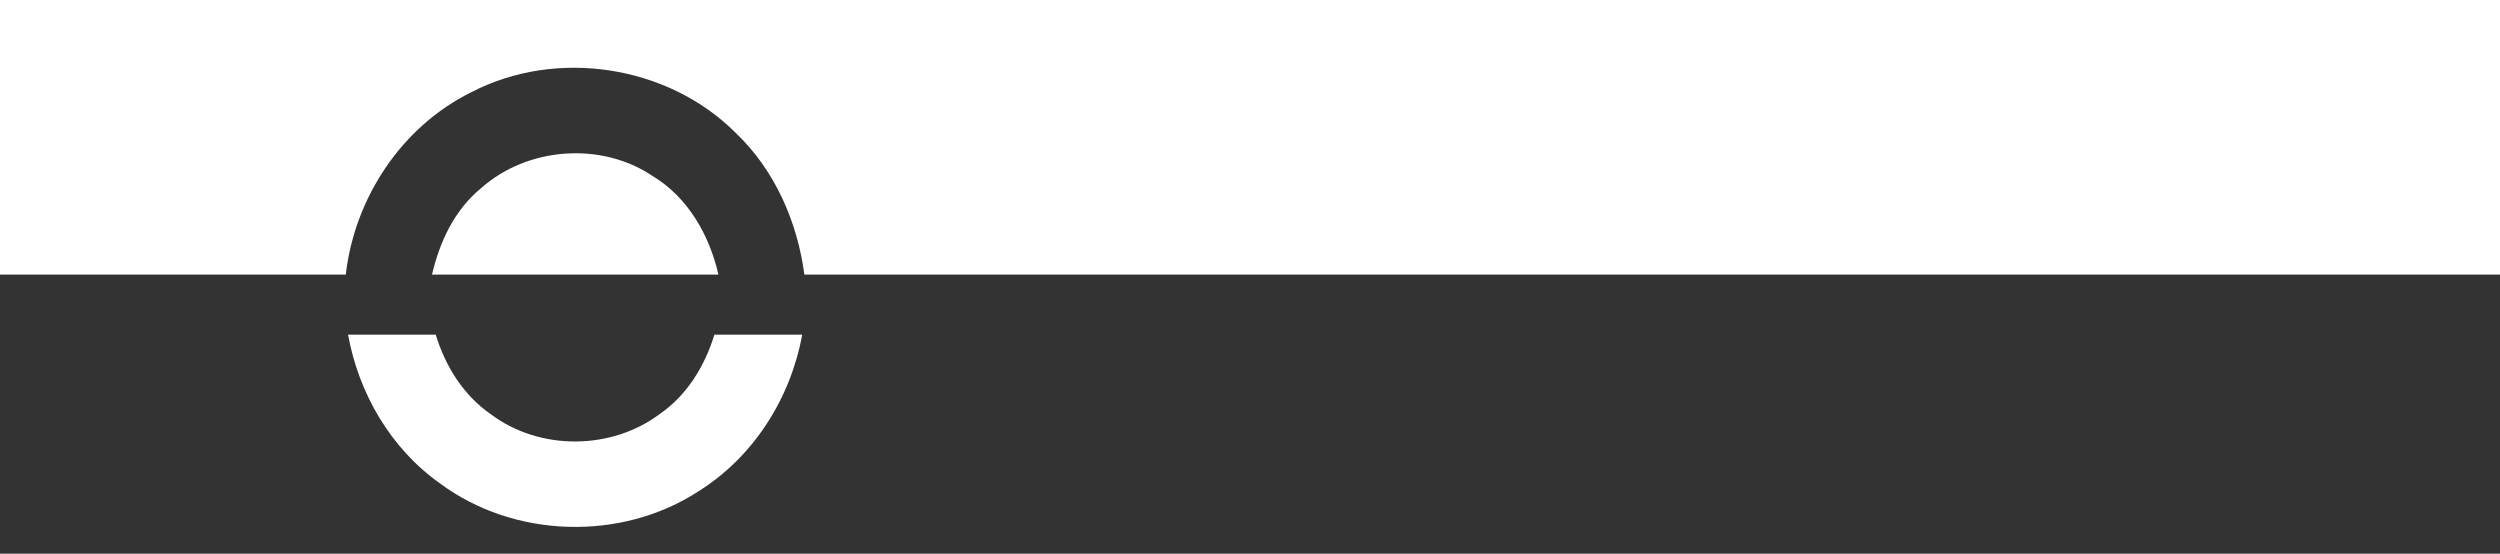 <?xml version="1.0" encoding="UTF-8"?>
<svg id="Ebene_1" data-name="Ebene 1" xmlns="http://www.w3.org/2000/svg" viewBox="0 0 5439.69 1204.72">
  <rect x="0" y="0" width="5439.69" height="1204.72" fill="#333333" stroke="none"/>
  <defs>
    <style>
      .cls-1 {
        fill: #fff;
        stroke-width: 0px;
      }
    </style>
  </defs>
  <g>
    <path class="cls-1" d="M-23.42-20.19v617.64h775.82c19.05-166.84,121.53-322.01,273.06-396.78,185.07-96.26,427.67-59.21,575.2,88.31,85.15,81.09,134.19,193.02,149.57,308.47h3711.4V-20.19H-23.42Z"/>
    <path class="cls-1" d="M1420.65,383.38c-112.34-75.8-272.88-63.77-373.88,26.05-57.75,47.22-90.16,116.57-106.75,188.02h623.2c-19.66-85.68-65.89-167.46-142.57-214.07Z"/>
  </g>
  <path class="cls-1" d="M1436.38,900.21c-105.56,79.67-261.54,80.86-367.61,1.69-60.25-41.37-99.62-104.85-120.7-173.69h-190.75c23.25,127.91,92.86,247.78,199.79,323.41,160.88,119.77,394.85,126.88,562.84,17.26,119.94-74.99,200.43-202.46,225.51-340.67h-190.99c-20.95,67.88-58.97,130.88-118.09,172Z"/>
</svg>